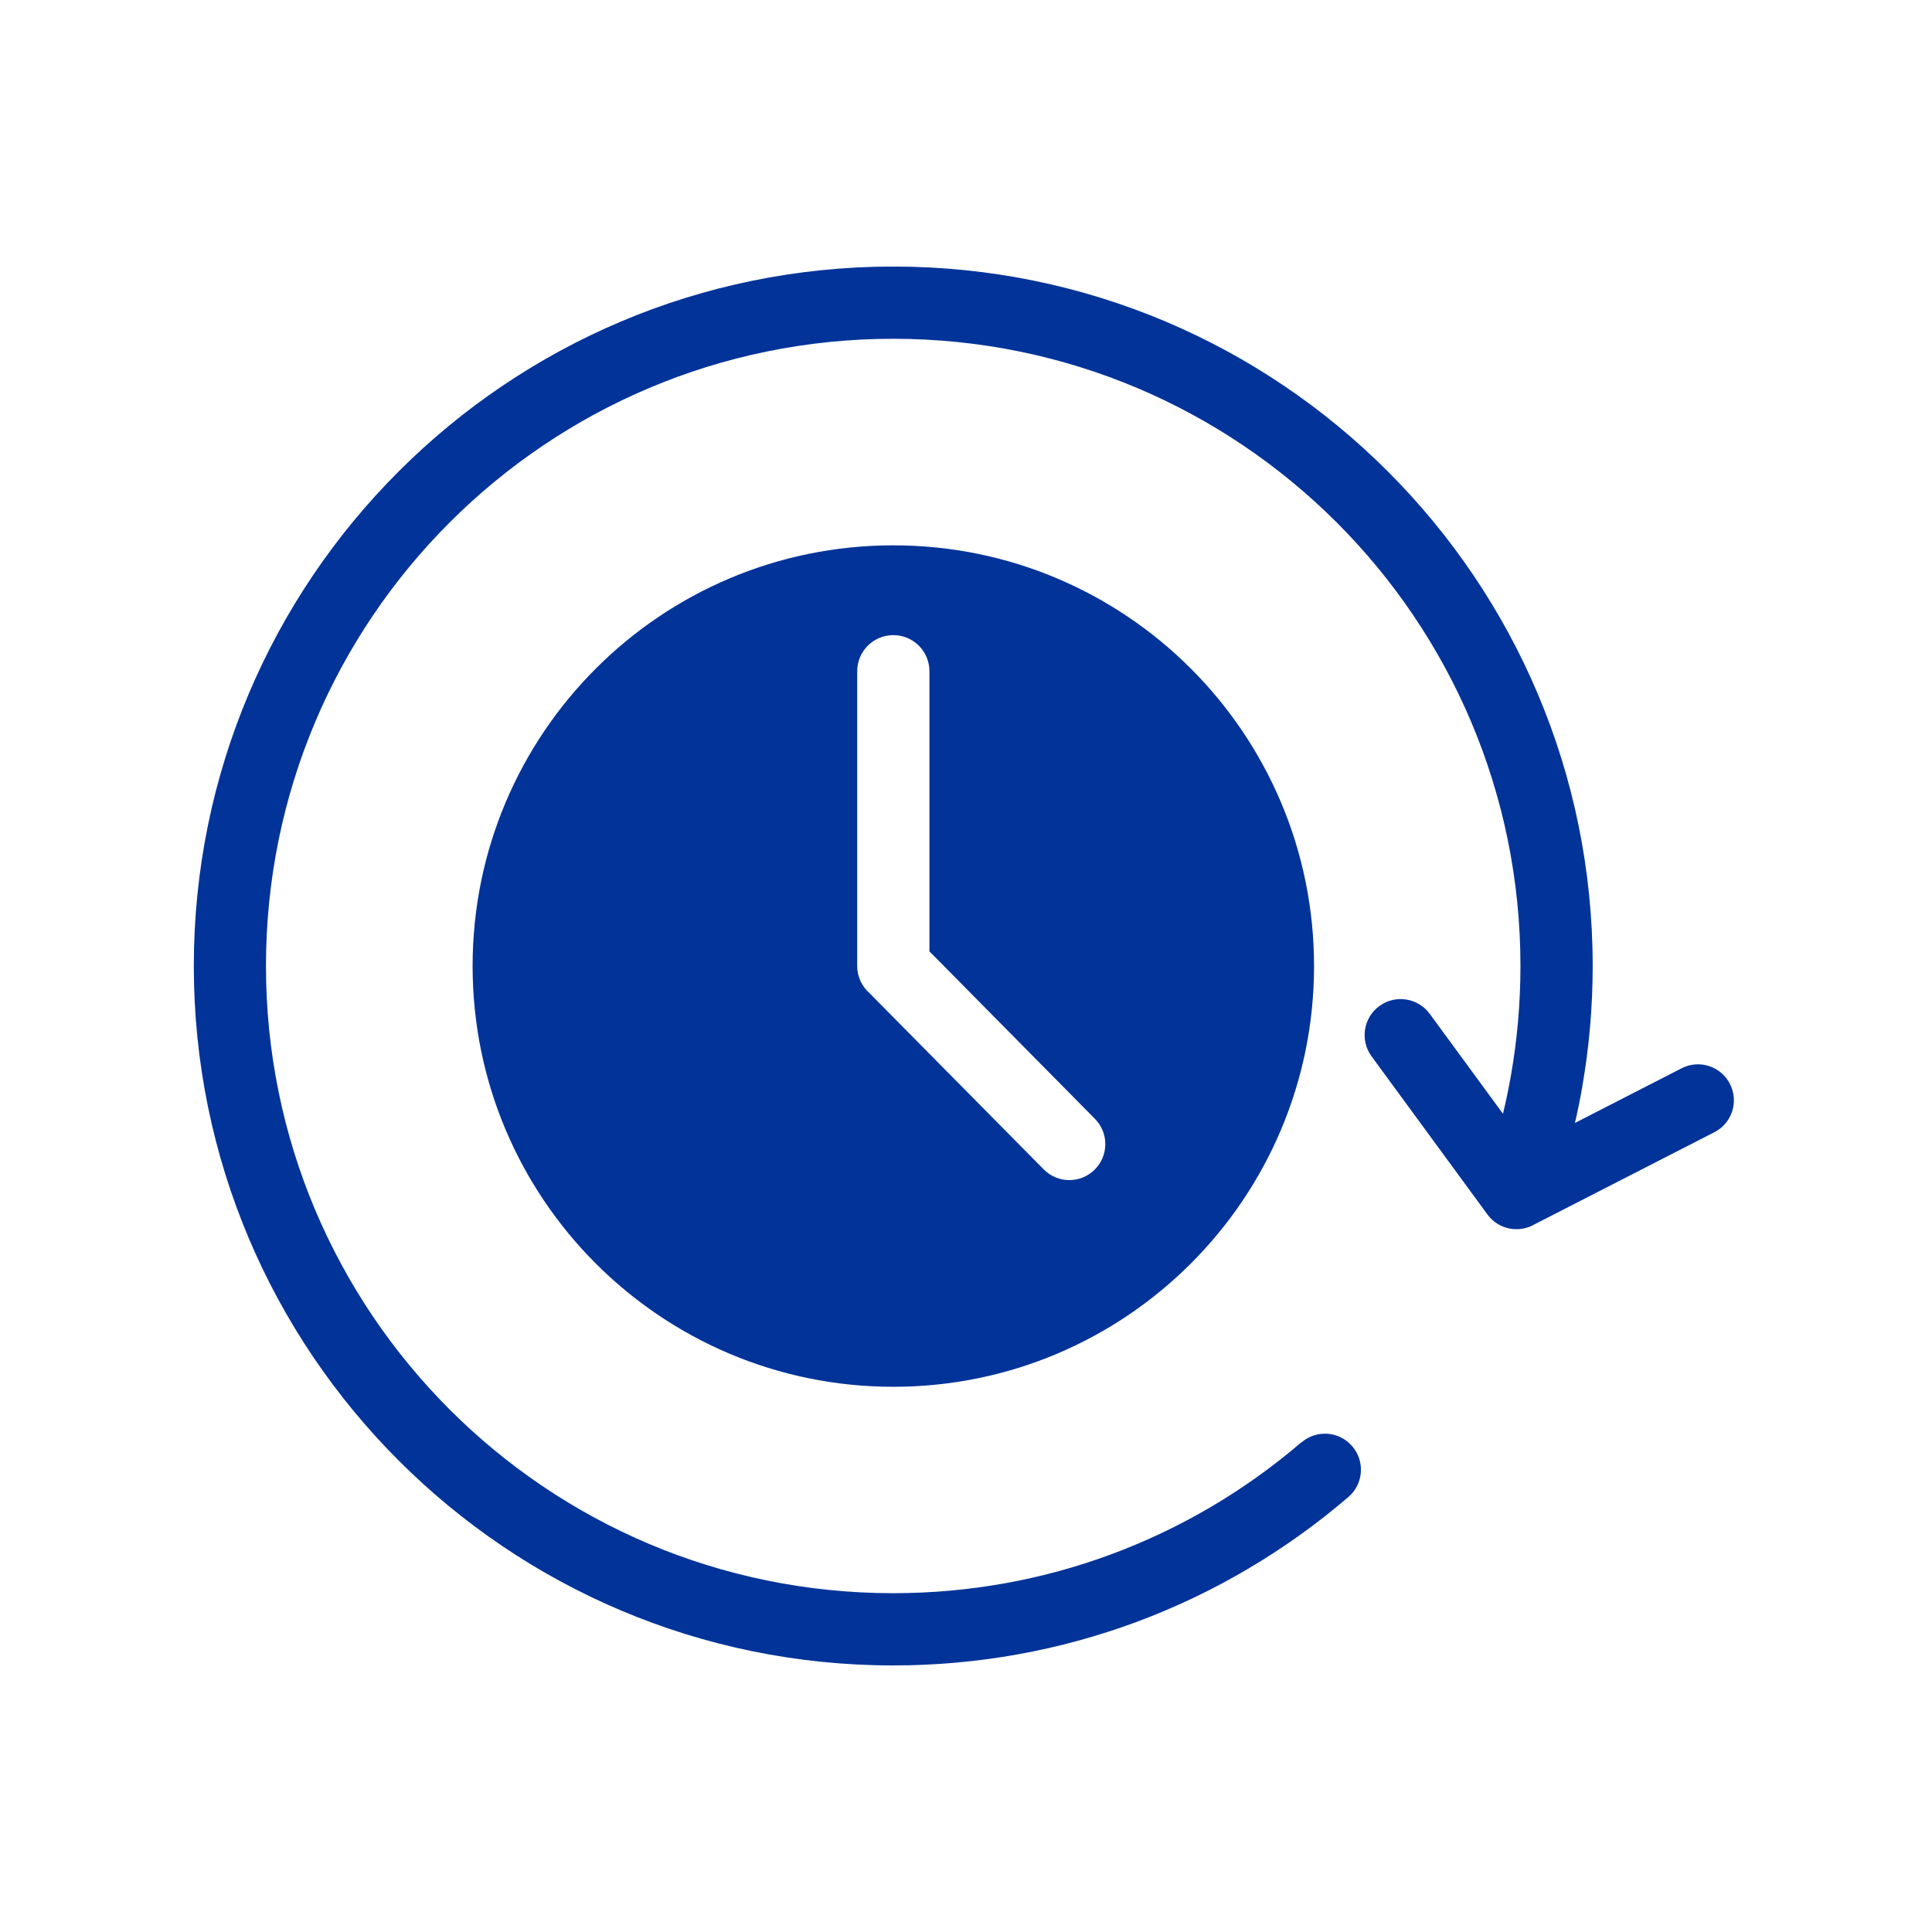 <svg xmlns="http://www.w3.org/2000/svg" xmlns:xlink="http://www.w3.org/1999/xlink" width="1080" zoomAndPan="magnify" viewBox="0 0 810 810" height="1080" preserveAspectRatio="xMidYMid meet" version="1.2"><defs><clipPath id="909e7f533f"><path d="M 81 111.781 L 727 111.781 L 727 698.281 L 81 698.281 Z M 81 111.781 "/></clipPath></defs><g id="3e7925b85f"><rect x="0" width="810" y="0" height="810" style="fill:#ffffff;fill-opacity:1;stroke:none;"/><rect x="0" width="810" y="0" height="810" style="fill:#ffffff;fill-opacity:1;stroke:none;"/><g clip-rule="nonzero" clip-path="url(#909e7f533f)"><path style=" stroke:none;fill-rule:nonzero;fill:#013399;fill-opacity:1;" d="M 545.676 604.711 C 552.02 599.285 561.523 600.023 566.949 606.367 C 572.375 612.715 571.641 622.215 565.293 627.641 C 539.176 650.051 509.043 667.953 476.18 680.125 C 444.484 691.832 410.211 698.242 374.5 698.242 C 293.539 698.242 220.211 665.438 167.148 612.344 C 114.086 559.281 81.254 485.984 81.254 404.996 C 81.254 324.035 114.055 250.707 167.148 197.645 C 220.211 144.582 293.508 111.75 374.5 111.75 C 455.457 111.75 528.785 144.551 581.848 197.645 C 634.914 250.707 667.742 324.004 667.742 404.996 C 667.742 422.375 666.211 439.449 663.297 456.066 C 662.441 461 661.43 465.938 660.293 470.812 L 705.02 447.883 C 712.438 444.078 721.512 447.023 725.281 454.441 C 729.086 461.859 726.141 470.934 718.723 474.703 L 643.496 513.238 C 636.875 517.16 628.262 515.508 623.633 509.191 L 575.043 442.883 C 570.109 436.172 571.578 426.699 578.293 421.793 C 585.035 416.859 594.477 418.328 599.414 425.043 L 630.129 466.949 C 631.387 461.676 632.52 456.312 633.473 450.855 C 636.078 436.02 637.457 420.691 637.457 404.996 C 637.457 332.375 608.027 266.648 560.422 219.043 C 512.844 171.465 447.09 142.035 374.469 142.035 C 301.848 142.035 236.121 171.465 188.516 219.043 C 140.938 266.617 111.508 332.375 111.508 404.996 C 111.508 477.617 140.938 543.34 188.516 590.949 C 236.09 638.523 301.848 667.953 374.469 667.953 C 406.594 667.953 437.34 662.219 465.727 651.707 C 495.219 640.793 522.227 624.762 545.613 604.68 Z M 374.527 228.637 C 277.105 228.637 198.141 307.605 198.141 405.027 C 198.141 502.445 277.105 581.414 374.527 581.414 C 471.949 581.414 550.918 502.445 550.918 405.027 C 550.918 307.605 471.949 228.637 374.527 228.637 Z M 359.387 281.426 C 359.387 273.055 366.16 266.281 374.527 266.281 C 382.898 266.281 389.672 273.055 389.672 281.426 L 389.672 398.863 L 459.074 469.094 C 464.93 475.043 464.84 484.605 458.891 490.43 C 452.945 496.285 443.379 496.195 437.555 490.246 L 364.598 416.43 C 361.41 413.641 359.387 409.562 359.387 405.027 Z M 359.387 281.426 "/></g></g></svg>